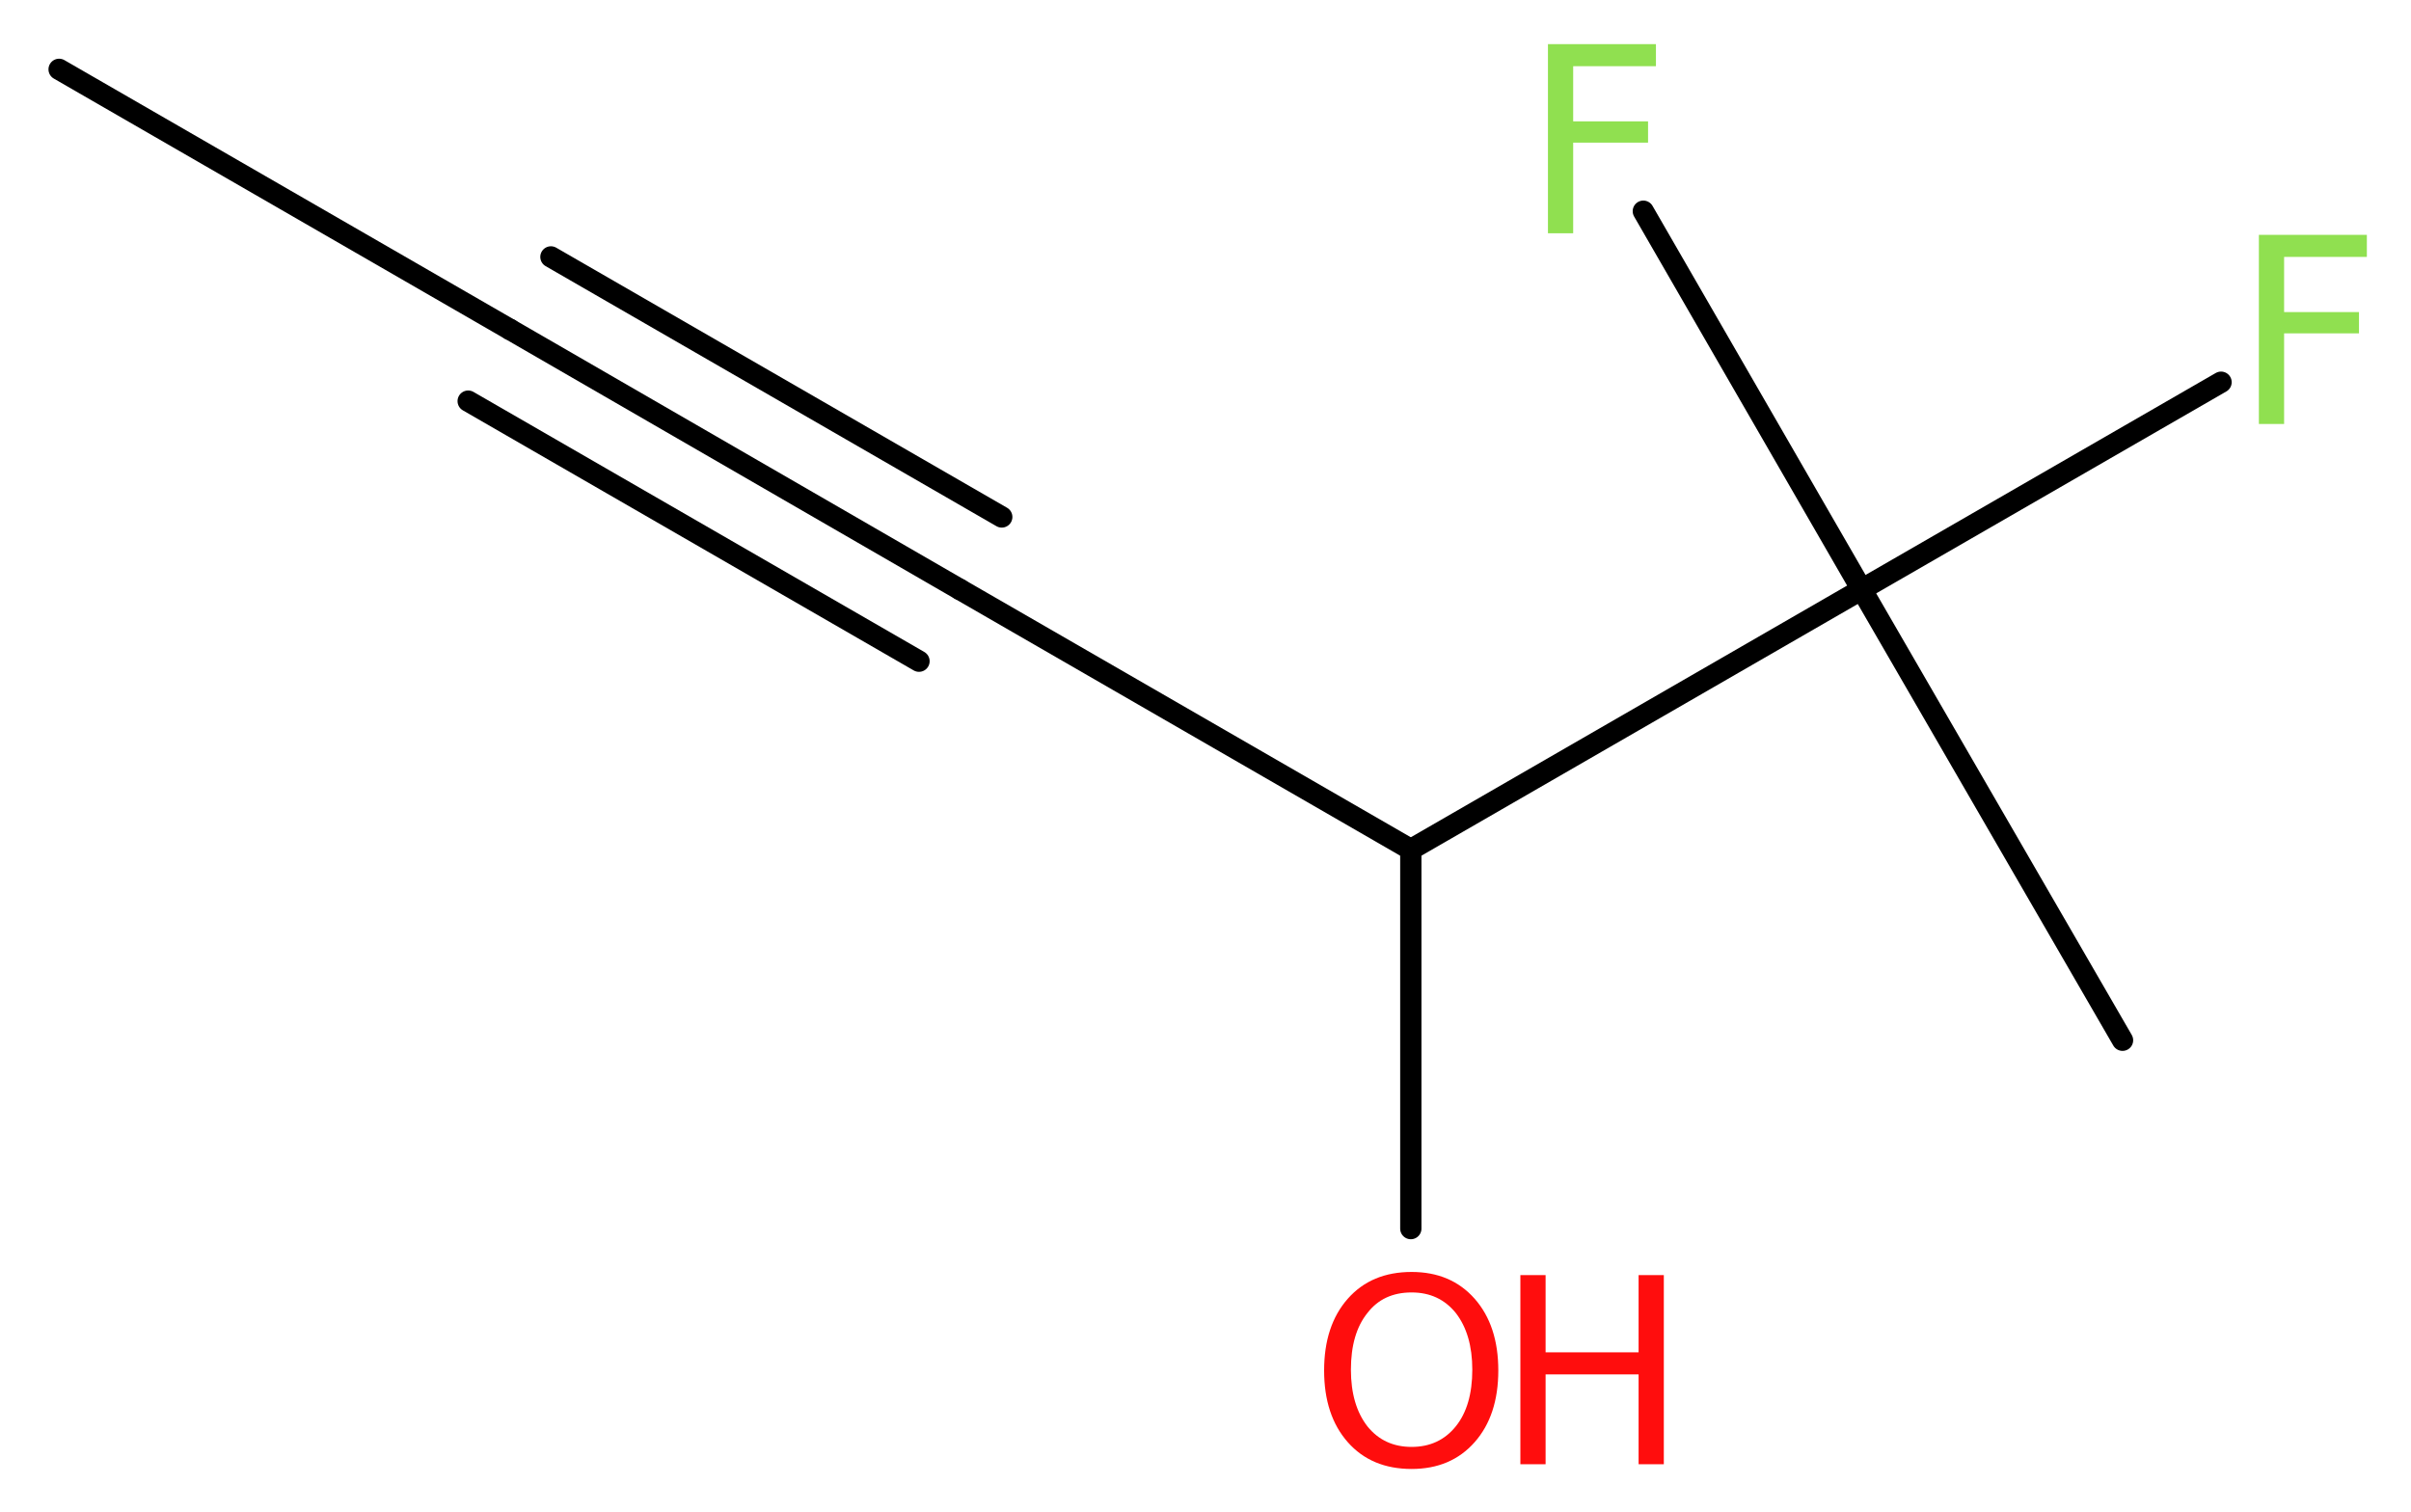 <?xml version='1.0' encoding='UTF-8'?>
<!DOCTYPE svg PUBLIC "-//W3C//DTD SVG 1.1//EN" "http://www.w3.org/Graphics/SVG/1.1/DTD/svg11.dtd">
<svg version='1.2' xmlns='http://www.w3.org/2000/svg' xmlns:xlink='http://www.w3.org/1999/xlink' width='30.59mm' height='19.19mm' viewBox='0 0 30.59 19.19'>
  <desc>Generated by the Chemistry Development Kit (http://github.com/cdk)</desc>
  <g stroke-linecap='round' stroke-linejoin='round' stroke='#000000' stroke-width='.27' fill='#90E050'>
    <rect x='.0' y='.0' width='31.0' height='20.0' fill='#FFFFFF' stroke='none'/>
    <g id='mol1' class='mol'>
      <line id='mol1bnd1' class='bond' x1='.75' y1='.88' x2='6.47' y2='4.18'/>
      <g id='mol1bnd2' class='bond'>
        <line x1='6.47' y1='4.18' x2='12.18' y2='7.48'/>
        <line x1='6.99' y1='3.26' x2='12.71' y2='6.56'/>
        <line x1='5.94' y1='5.09' x2='11.66' y2='8.39'/>
      </g>
      <line id='mol1bnd3' class='bond' x1='12.18' y1='7.48' x2='17.9' y2='10.78'/>
      <line id='mol1bnd4' class='bond' x1='17.9' y1='10.78' x2='17.9' y2='15.59'/>
      <line id='mol1bnd5' class='bond' x1='17.9' y1='10.78' x2='23.62' y2='7.48'/>
      <line id='mol1bnd6' class='bond' x1='23.62' y1='7.48' x2='26.93' y2='13.2'/>
      <line id='mol1bnd7' class='bond' x1='23.62' y1='7.48' x2='28.18' y2='4.85'/>
      <line id='mol1bnd8' class='bond' x1='23.62' y1='7.48' x2='20.85' y2='2.68'/>
      <g id='mol1atm5' class='atom'>
        <path d='M17.91 16.4q-.36 .0 -.56 .26q-.21 .26 -.21 .72q.0 .45 .21 .72q.21 .26 .56 .26q.35 .0 .56 -.26q.21 -.26 .21 -.72q.0 -.45 -.21 -.72q-.21 -.26 -.56 -.26zM17.91 16.14q.5 .0 .8 .34q.3 .34 .3 .91q.0 .57 -.3 .91q-.3 .34 -.8 .34q-.51 .0 -.81 -.34q-.3 -.34 -.3 -.91q.0 -.57 .3 -.91q.3 -.34 .81 -.34z' stroke='none' fill='#FF0D0D'/>
        <path d='M19.29 16.18h.32v.98h1.18v-.98h.32v2.4h-.32v-1.14h-1.18v1.14h-.32v-2.4z' stroke='none' fill='#FF0D0D'/>
      </g>
      <path id='mol1atm8' class='atom' d='M28.65 2.98h1.38v.28h-1.05v.7h.95v.27h-.95v1.15h-.32v-2.4z' stroke='none'/>
      <path id='mol1atm9' class='atom' d='M19.63 .56h1.38v.28h-1.05v.7h.95v.27h-.95v1.15h-.32v-2.4z' stroke='none'/>
    </g>
  </g>
</svg>
